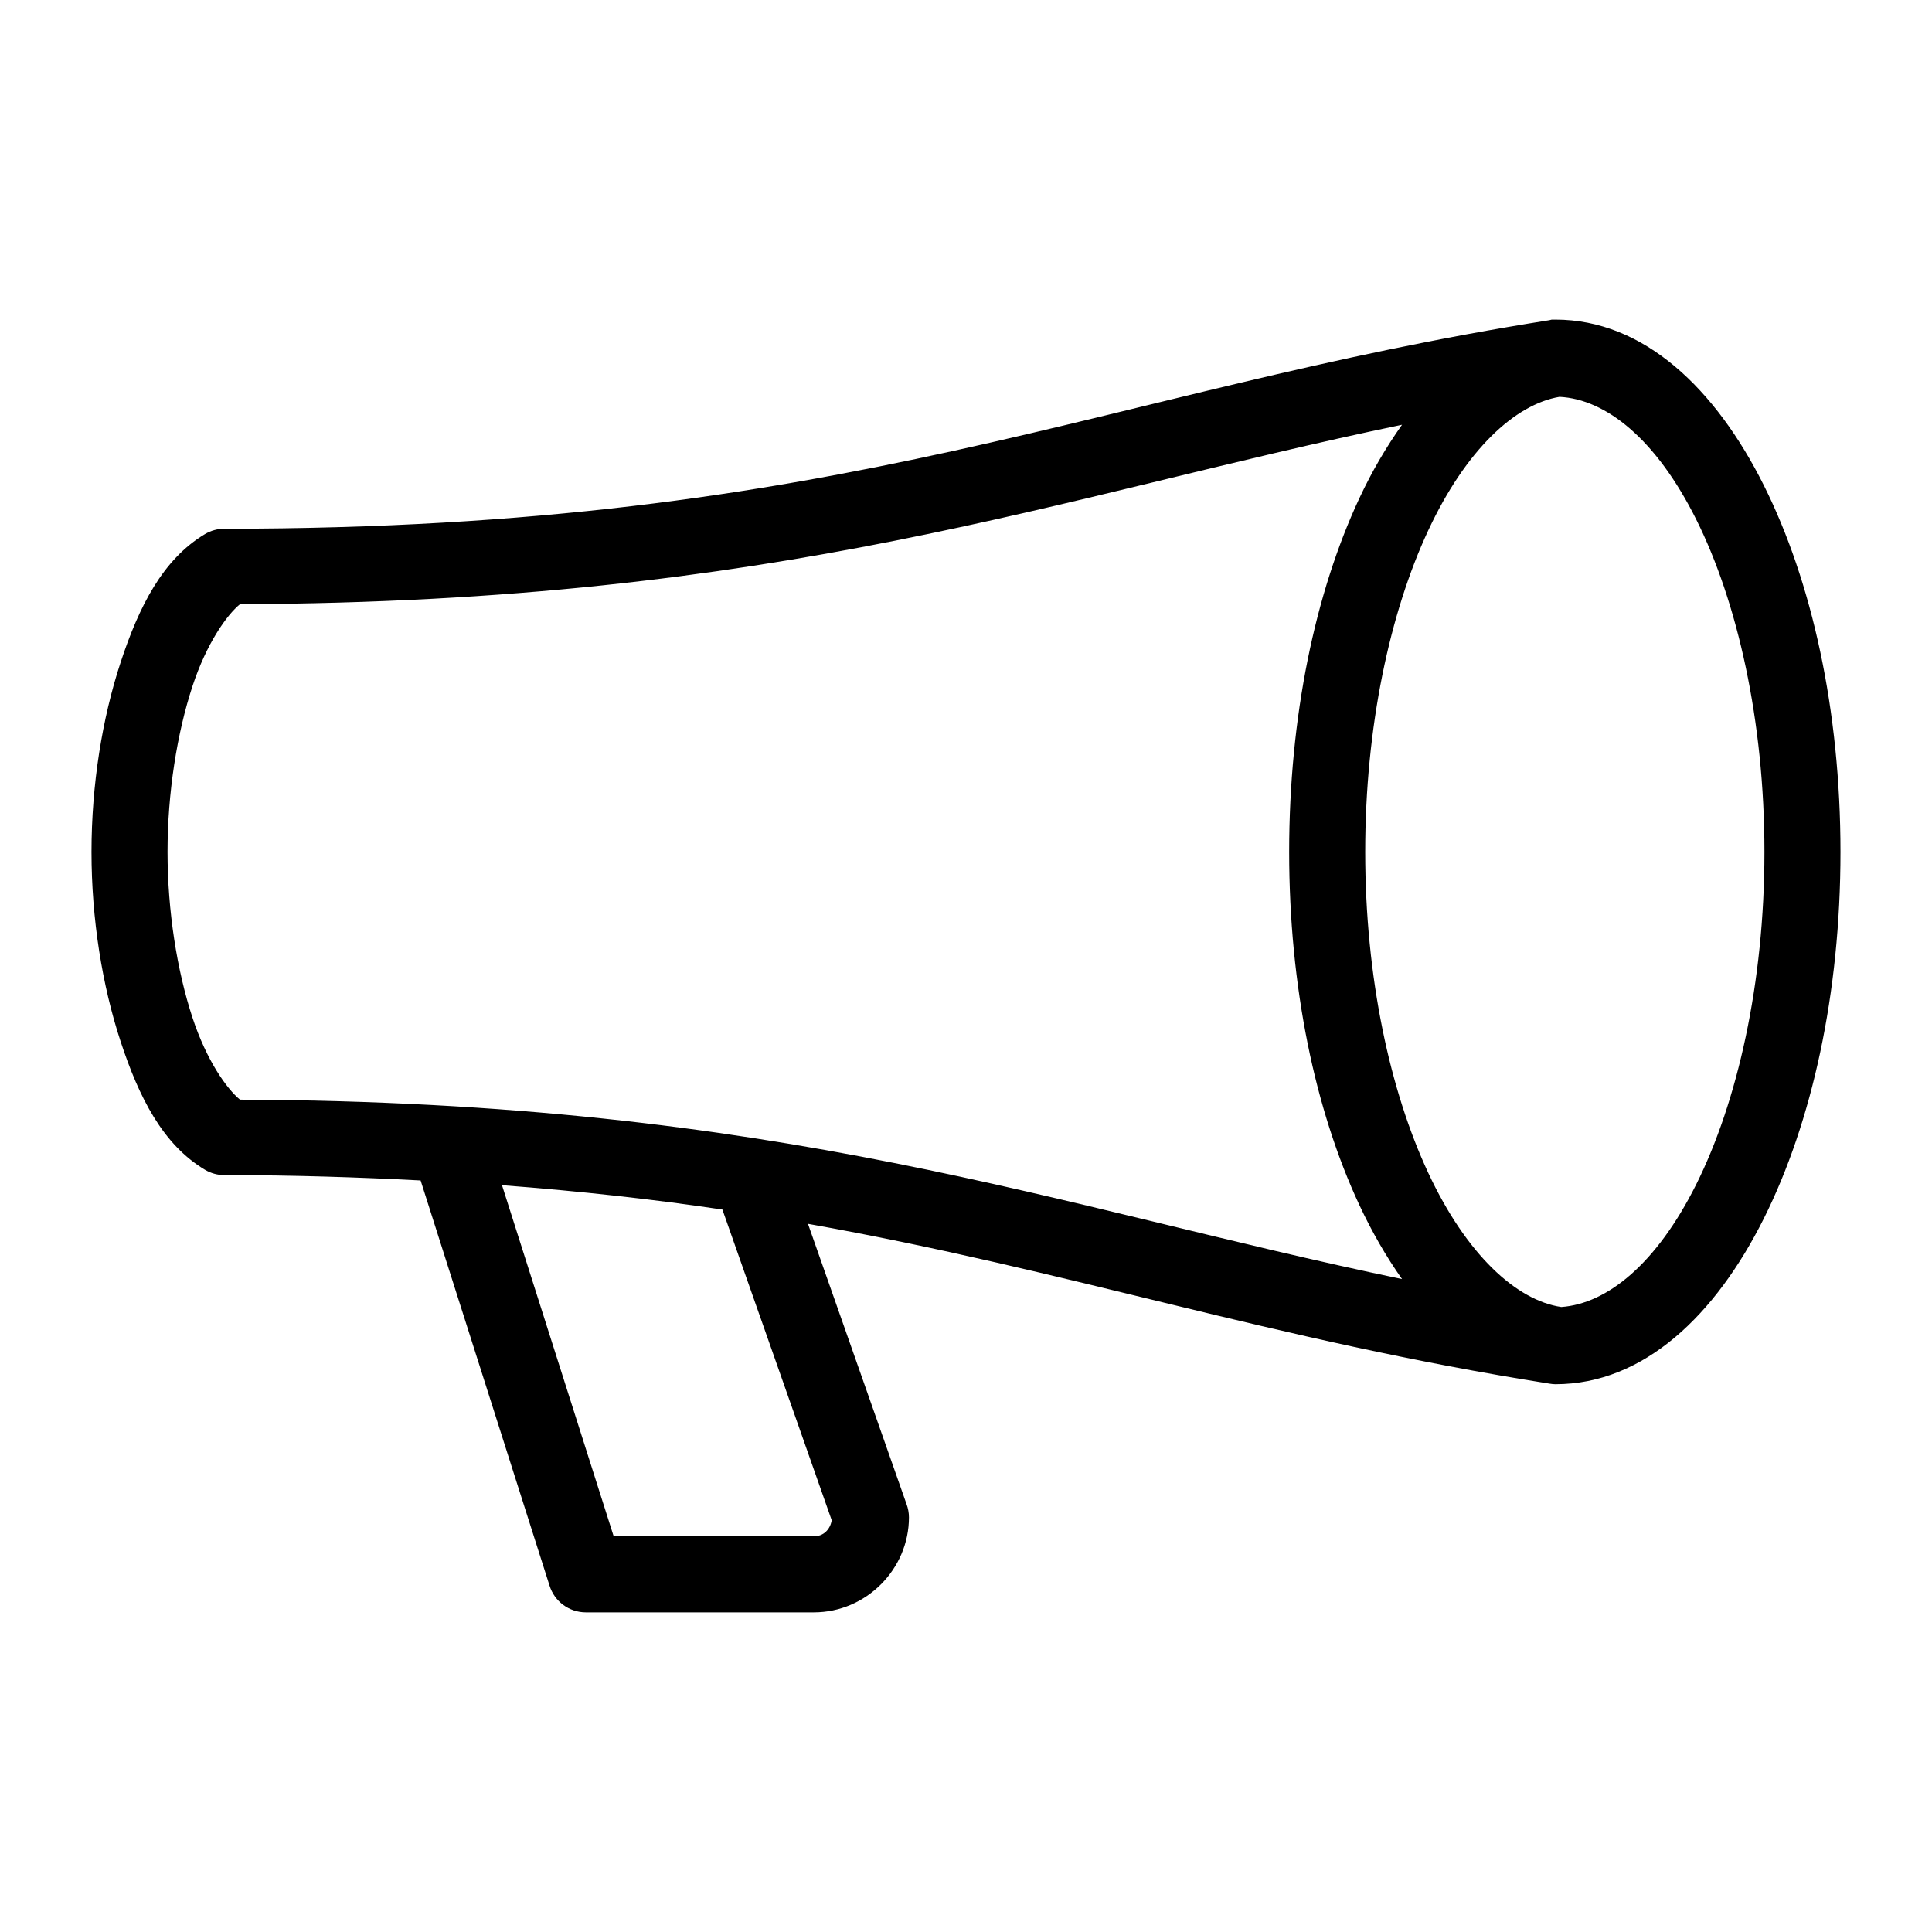 <?xml version="1.0" encoding="UTF-8"?>
<!-- Uploaded to: ICON Repo, www.svgrepo.com, Generator: ICON Repo Mixer Tools -->
<svg fill="#000000" width="800px" height="800px" version="1.1" viewBox="144 144 512 512" xmlns="http://www.w3.org/2000/svg">
 <path d="m555.23 228.7c-0.211 0.047-0.422 0.098-0.629 0.156-118.84 18.773-185.66 55.262-351.09 55.262-1.828-0.008-3.625 0.484-5.195 1.418-11.207 6.711-17.48 19.188-22.355 34.008s-7.715 32.414-7.715 50.223c0 17.809 2.84 35.406 7.715 50.223 4.875 14.82 11.148 27.297 22.355 34.008 1.57 0.934 3.367 1.426 5.195 1.418 18.52 0 35.699 0.578 51.957 1.418l34.164 107.37c1.309 4.211 5.199 7.078 9.605 7.086h60.457c13.793 0 25.188-11.398 25.188-25.191-0.004-1.18-0.219-2.352-0.629-3.461l-26.133-74.312c69.328 12.34 122.99 30.742 196.48 42.352 0.52 0.094 1.047 0.145 1.574 0.156 23.531 0 42.492-18.387 55.262-43.926 12.77-25.535 20.309-59.605 20.309-97.141 0-37.535-7.539-71.602-20.309-97.141-12.77-25.539-31.73-43.926-55.262-43.926-0.316-0.016-0.629-0.016-0.945 0zm2.047 20.469c12.328 0.617 25.598 11.207 36.211 32.43 10.938 21.871 18.105 53.359 18.105 88.168 0 34.812-7.168 66.297-18.105 88.168-10.48 20.957-23.543 31.57-35.738 32.434-11.895-1.754-25.145-13.887-35.266-35.582-10.125-21.699-16.691-51.785-16.691-85.02 0-33.23 6.566-63.477 16.691-85.176 9.988-21.414 23.02-33.426 34.793-35.422zm-41.723 7.398c-4.172 5.879-8.008 12.387-11.336 19.523-11.711 25.105-18.578 57.844-18.578 93.676s6.867 68.414 18.578 93.52c3.328 7.133 7.164 13.785 11.336 19.68-92.145-19.156-163.94-46.992-307.95-47.547-3.457-2.812-8.848-10.34-12.594-21.727-4.09-12.422-6.613-28.258-6.613-43.926s2.523-31.504 6.613-43.926c3.746-11.387 9.137-18.914 12.594-21.727 144.02-0.555 215.81-28.387 307.95-47.547zm-238.52 201.52c20.941 1.598 40.375 3.766 58.41 6.457l28.969 82.34c-0.402 2.422-2.141 4.25-4.723 4.25h-53.059z"/>
</svg>